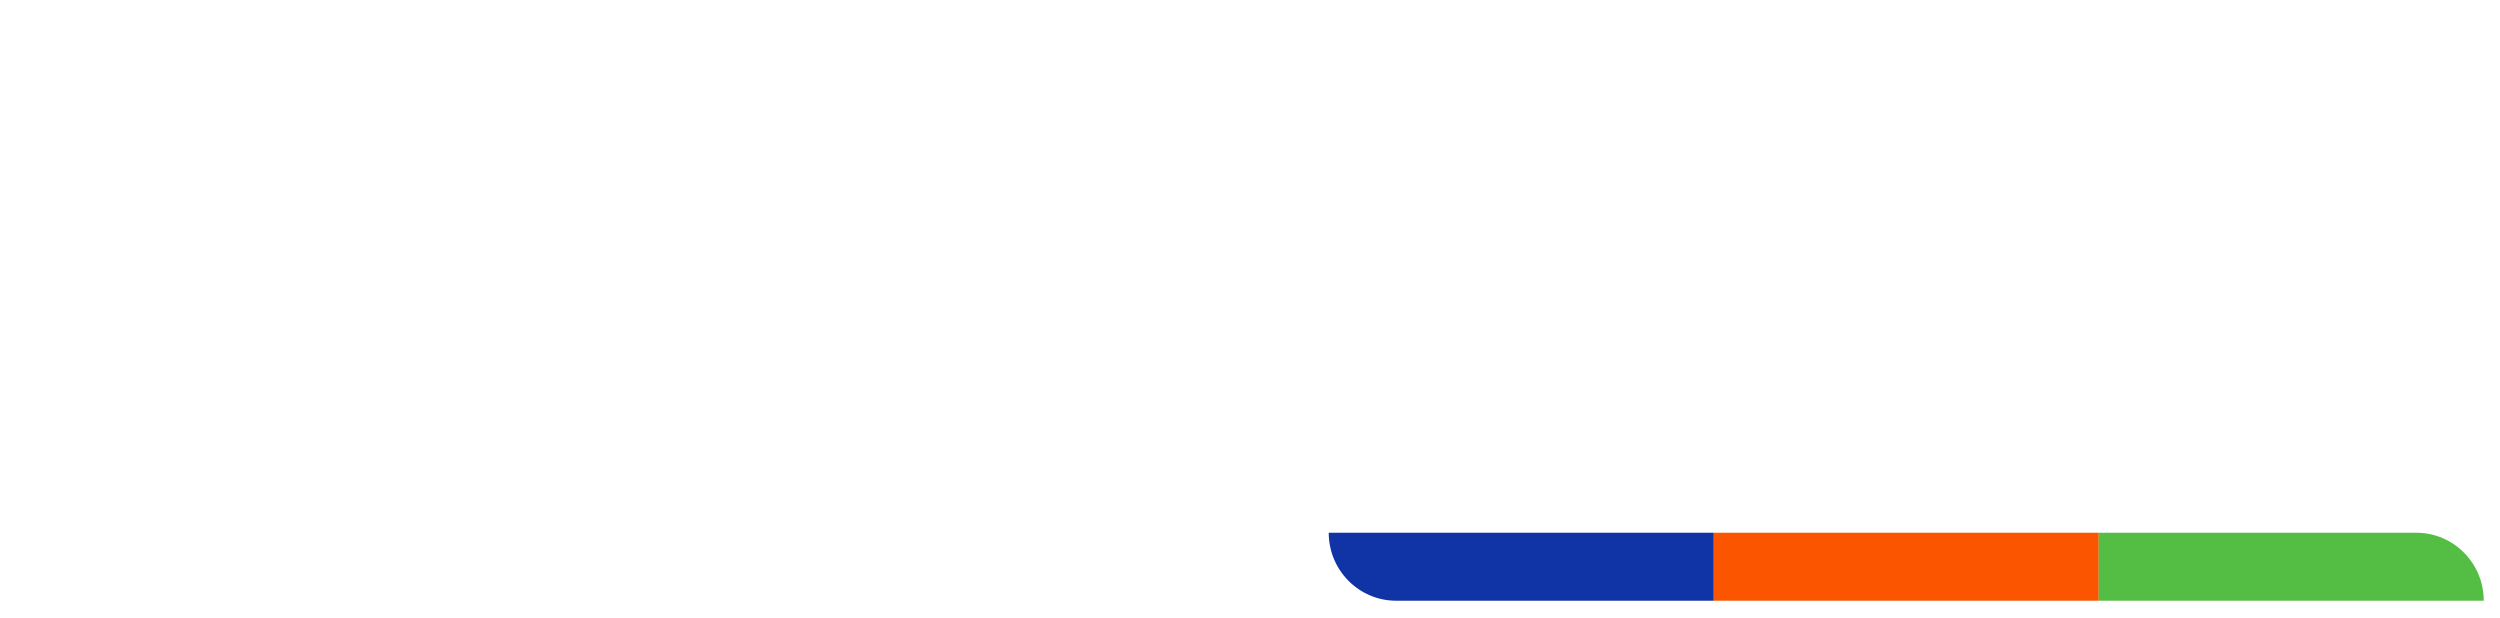 <svg width="882" height="218" viewBox="0 0 882 218" fill="none" xmlns="http://www.w3.org/2000/svg">
<g clip-path="url(#clip0_257_6842)" filter="url(#filter0_d_257_6842)">
<path d="M740.44 183.949H604.609V207.934H740.44V183.949Z" fill="#FB5500"/>
<path d="M468.773 183.949H604.602V207.934H492.571C479.427 207.934 468.773 197.196 468.773 183.949Z" fill="#1034A6"/>
<path d="M740.438 183.949H852.473C865.613 183.949 876.27 194.688 876.27 207.934H740.438V183.949Z" fill="#54BE44"/>
<path d="M781.96 91.957L795.017 48.168H825.407L787.136 165.242H757.421L742.789 117.142C737.236 97.478 733.933 85.831 732.882 82.201C732.433 83.865 729.205 95.512 723.204 117.142L708.794 165.242H679.079L640.812 48.168H671.202L684.259 91.957C687.559 102.394 691.386 115.932 695.737 132.57C699.942 115.781 703.618 102.167 706.772 91.731L719.602 48.168H746.617L759.448 91.731C762.597 102.167 766.273 115.781 770.478 132.57C774.381 117.595 778.208 104.058 781.96 91.957Z" fill="white"/>
<path d="M639.741 106.699C639.741 125.152 634.339 139.976 623.535 151.169C612.727 162.362 598.472 167.959 580.763 167.959C563.054 167.959 548.795 162.362 537.991 151.169C527.036 140.127 521.559 125.303 521.559 106.699C521.559 88.094 527.036 73.271 537.991 62.229C548.795 51.036 563.054 45.44 580.763 45.44C598.472 45.44 612.727 50.96 623.535 62.002C634.339 73.044 639.741 87.943 639.741 106.699ZM558.477 134.606C563.879 141.11 571.307 144.362 580.763 144.362C590.219 144.362 597.572 141.11 602.823 134.606C608.225 127.951 610.927 118.648 610.927 106.699C610.927 94.749 608.225 85.523 602.823 79.019C597.572 72.363 590.219 69.036 580.763 69.036C571.307 69.036 563.879 72.288 558.477 78.792C553.221 85.296 550.596 94.598 550.596 106.699C550.596 118.8 553.221 128.102 558.477 134.606Z" fill="white"/>
<path d="M476.138 143.007H515.535V165.242H416.934V146.41L462.859 88.1C464.957 85.529 467.587 82.277 470.736 78.344C474.04 74.411 476.289 71.689 477.491 70.176C473.889 70.327 465.933 70.403 453.629 70.403H418.06V48.168H512.834V67L466.909 125.31C464.81 127.881 462.109 131.133 458.805 135.066C455.652 138.999 453.479 141.721 452.277 143.234C455.878 143.082 463.835 143.007 476.138 143.007Z" fill="white"/>
<path d="M358.762 45.447C374.67 45.447 387.352 50.968 396.807 62.01C406.111 73.203 410.764 88.102 410.764 106.707C410.764 125.16 406.111 139.984 396.807 151.177C387.352 162.37 374.67 167.966 358.762 167.966C343.004 167.966 330.998 161.992 322.744 150.042V209.714H294.379V48.17H321.618V64.959C330.022 51.951 342.404 45.447 358.762 45.447ZM330.173 134.614C335.275 141.118 342.554 144.37 352.009 144.37C361.314 144.37 368.667 140.967 374.07 134.16C379.323 127.505 381.949 118.051 381.949 105.799C381.949 93.85 379.323 84.774 374.07 78.573C368.967 72.22 361.613 69.044 352.009 69.044C342.554 69.044 335.2 72.296 329.947 78.799C324.695 85.304 322.068 94.606 322.068 106.707C322.068 118.958 324.77 128.261 330.173 134.614Z" fill="white"/>
<path d="M277.479 165.244H249.115C247.764 162.824 246.714 158.059 245.963 150.95C238.159 162.294 225.703 167.966 208.594 167.966C195.837 167.966 185.632 164.866 177.978 158.664C170.474 152.462 166.723 143.841 166.723 132.799C166.723 111.471 181.58 99.295 211.296 96.27L228.855 94.682C234.708 93.925 238.91 92.564 241.461 90.598C244.012 88.48 245.288 85.379 245.288 81.295C245.288 76.304 243.637 72.674 240.335 70.405C237.184 67.985 231.781 66.775 224.127 66.775C215.873 66.775 209.945 68.211 206.343 71.085C202.741 73.808 200.64 78.573 200.04 85.379H172.125C173.776 58.758 191.185 45.447 224.352 45.447C256.619 45.447 272.752 57.169 272.752 80.615V143.009C272.752 153.294 274.328 160.706 277.479 165.244ZM215.348 147.546C224.202 147.546 231.406 145.126 236.959 140.286C242.512 135.295 245.288 128.185 245.288 118.958V108.295C242.587 110.715 238.159 112.303 232.006 113.059L216.698 114.875C209.194 115.782 203.791 117.597 200.49 120.32C197.338 122.891 195.762 126.673 195.762 131.664C195.762 136.656 197.413 140.588 200.715 143.463C204.167 146.185 209.044 147.546 215.348 147.546Z" fill="white"/>
<path d="M82.388 168.869C59.276 168.869 40.591 161.23 26.334 145.953C11.926 130.676 4.723 110.181 4.723 84.466C4.723 58.602 11.851 38.03 26.109 22.753C40.216 7.627 58.976 0.064 82.388 0.064C101.147 0.064 117.131 5.132 130.338 15.266C143.544 25.4 151.798 40.072 155.1 59.282H124.259C121.558 48.694 116.53 40.677 109.176 35.232C101.973 29.635 93.043 26.837 82.388 26.837C68.13 26.837 56.874 31.98 48.62 42.265C40.516 52.4 36.464 66.467 36.464 84.466C36.464 102.617 40.516 116.76 48.62 126.894C56.724 137.029 67.98 142.096 82.388 142.096C93.493 142.096 103.023 138.768 110.977 132.113C118.931 125.457 123.734 116.231 125.385 104.433H155.776C153.825 125.004 145.87 140.886 131.913 152.079C118.106 163.272 101.598 168.869 82.388 168.869Z" fill="white"/>
<path fill-rule="evenodd" clip-rule="evenodd" d="M860.192 48.312C852.45 48.312 846.175 54.637 846.175 62.438C846.175 70.24 852.45 76.565 860.192 76.565C867.934 76.565 874.209 70.24 874.209 62.438C874.209 54.637 867.934 48.312 860.192 48.312ZM842.605 62.438C842.605 52.649 850.479 44.713 860.192 44.713C869.905 44.713 877.778 52.649 877.778 62.438C877.778 72.228 869.905 80.164 860.192 80.164C850.479 80.164 842.605 72.228 842.605 62.438Z" fill="white"/>
<path d="M859.221 61.369C860.26 61.369 861.014 61.165 861.47 60.776C861.922 60.406 862.168 59.776 862.168 58.888C862.168 58.017 861.922 57.407 861.47 57.018C861.014 56.648 860.26 56.462 859.221 56.462H857.107V61.369H859.221ZM857.107 64.757V71.978H852.082V52.889H859.749C862.319 52.889 864.191 53.315 865.381 54.166C866.587 55 867.174 56.333 867.174 58.166C867.174 59.425 866.872 60.462 866.25 61.276C865.627 62.072 864.699 62.683 863.433 63.053C864.132 63.22 864.738 63.572 865.286 64.109C865.833 64.646 866.38 65.461 866.928 66.572L869.668 71.978H864.322L861.942 67.238C861.47 66.294 860.978 65.627 860.487 65.294C859.995 64.942 859.336 64.757 858.523 64.757H857.107Z" fill="white"/>
</g>
<defs>
<filter id="filter0_d_257_6842" x="0.723" y="0.064" width="884.547" height="219.867" filterUnits="userSpaceOnUse" color-interpolation-filters="sRGB">
<feFlood flood-opacity="0" result="BackgroundImageFix"/>
<feColorMatrix in="SourceAlpha" type="matrix" values="0 0 0 0 0 0 0 0 0 0 0 0 0 0 0 0 0 0 127 0" result="hardAlpha"/>
<feOffset dy="4"/>
<feGaussianBlur stdDeviation="2"/>
<feComposite in2="hardAlpha" operator="out"/>
<feColorMatrix type="matrix" values="0 0 0 0 0 0 0 0 0 0 0 0 0 0 0 0 0 0 0.25 0"/>
<feBlend mode="normal" in2="BackgroundImageFix" result="effect1_dropShadow_257_6842"/>
<feBlend mode="normal" in="SourceGraphic" in2="effect1_dropShadow_257_6842" result="shape"/>
</filter>
<clipPath id="clip0_257_6842">
<rect width="876.545" height="211.866" fill="white" transform="translate(4.723 0.064)"/>
</clipPath>
</defs>
</svg>
